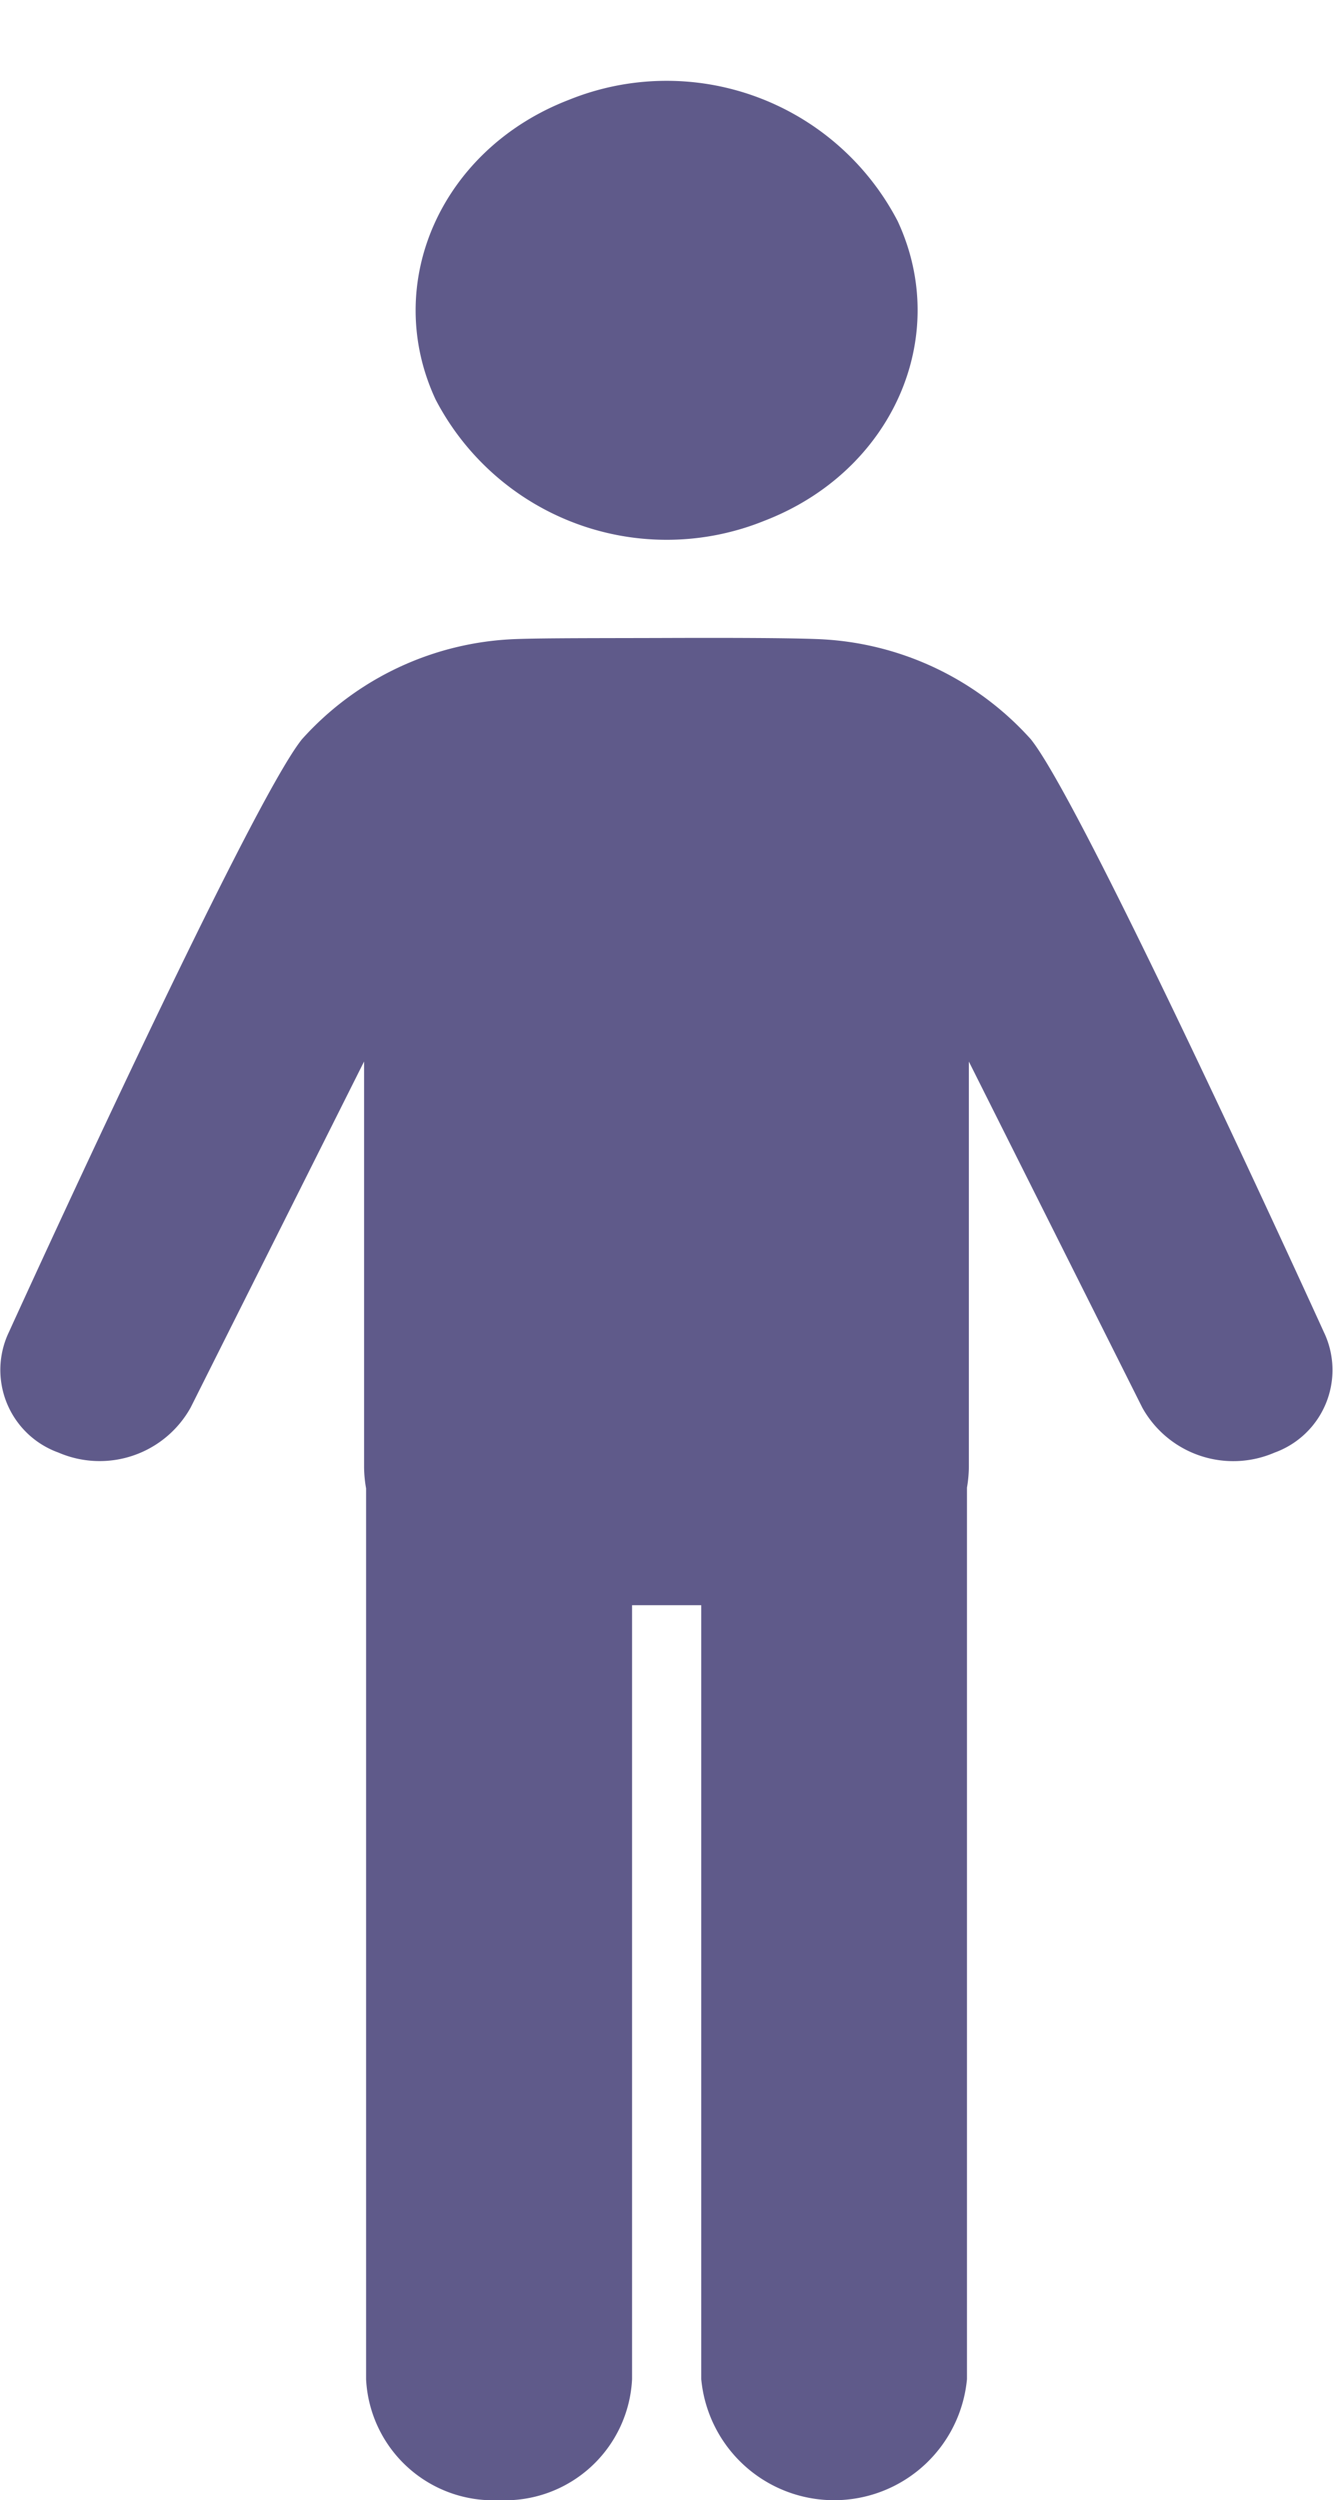 <svg xmlns="http://www.w3.org/2000/svg" width="42.394" height="79.466" viewBox="0 0 42.394 79.466">
  <g id="グループ_324" data-name="グループ 324" transform="translate(0 0.342)">
    <path id="パス_103" data-name="パス 103" d="M7.87.257A8.285,8.285,0,0,1,16,7.886c.142,4.072-3.267,7.258-7.613,7.116A8.285,8.285,0,0,1,.257,7.373C.115,3.3,3.523.115,7.87.257Z" transform="translate(10.74 5.668) rotate(-22.965)" fill="#5f5a8a"/>
    <path id="パス_79" data-name="パス 79" d="M56,115.516s-7.6-16.7-9.317-18.839a9.605,9.605,0,0,0-6.806-3.186c-.945-.037-2.9-.042-4.786-.035s-3.84,0-4.786.035A9.6,9.6,0,0,0,23.5,96.677c-1.715,2.135-9.317,18.839-9.317,18.839a2.79,2.79,0,0,0,1.57,3.831,3.311,3.311,0,0,0,4.208-1.429l5.516-11v12.887a4,4,0,0,0,.064.683V148.8a4.049,4.049,0,0,0,4.225,3.847h0A4.049,4.049,0,0,0,34,148.8V124.2h2.2V148.8a4.244,4.244,0,0,0,8.451,0V120.463a4.033,4.033,0,0,0,.06-.656V106.92l5.516,11a3.311,3.311,0,0,0,4.208,1.429A2.79,2.79,0,0,0,56,115.516Z" transform="translate(-13.898 -73.52)" fill="#5f5a8a"/>
  </g>
</svg>
